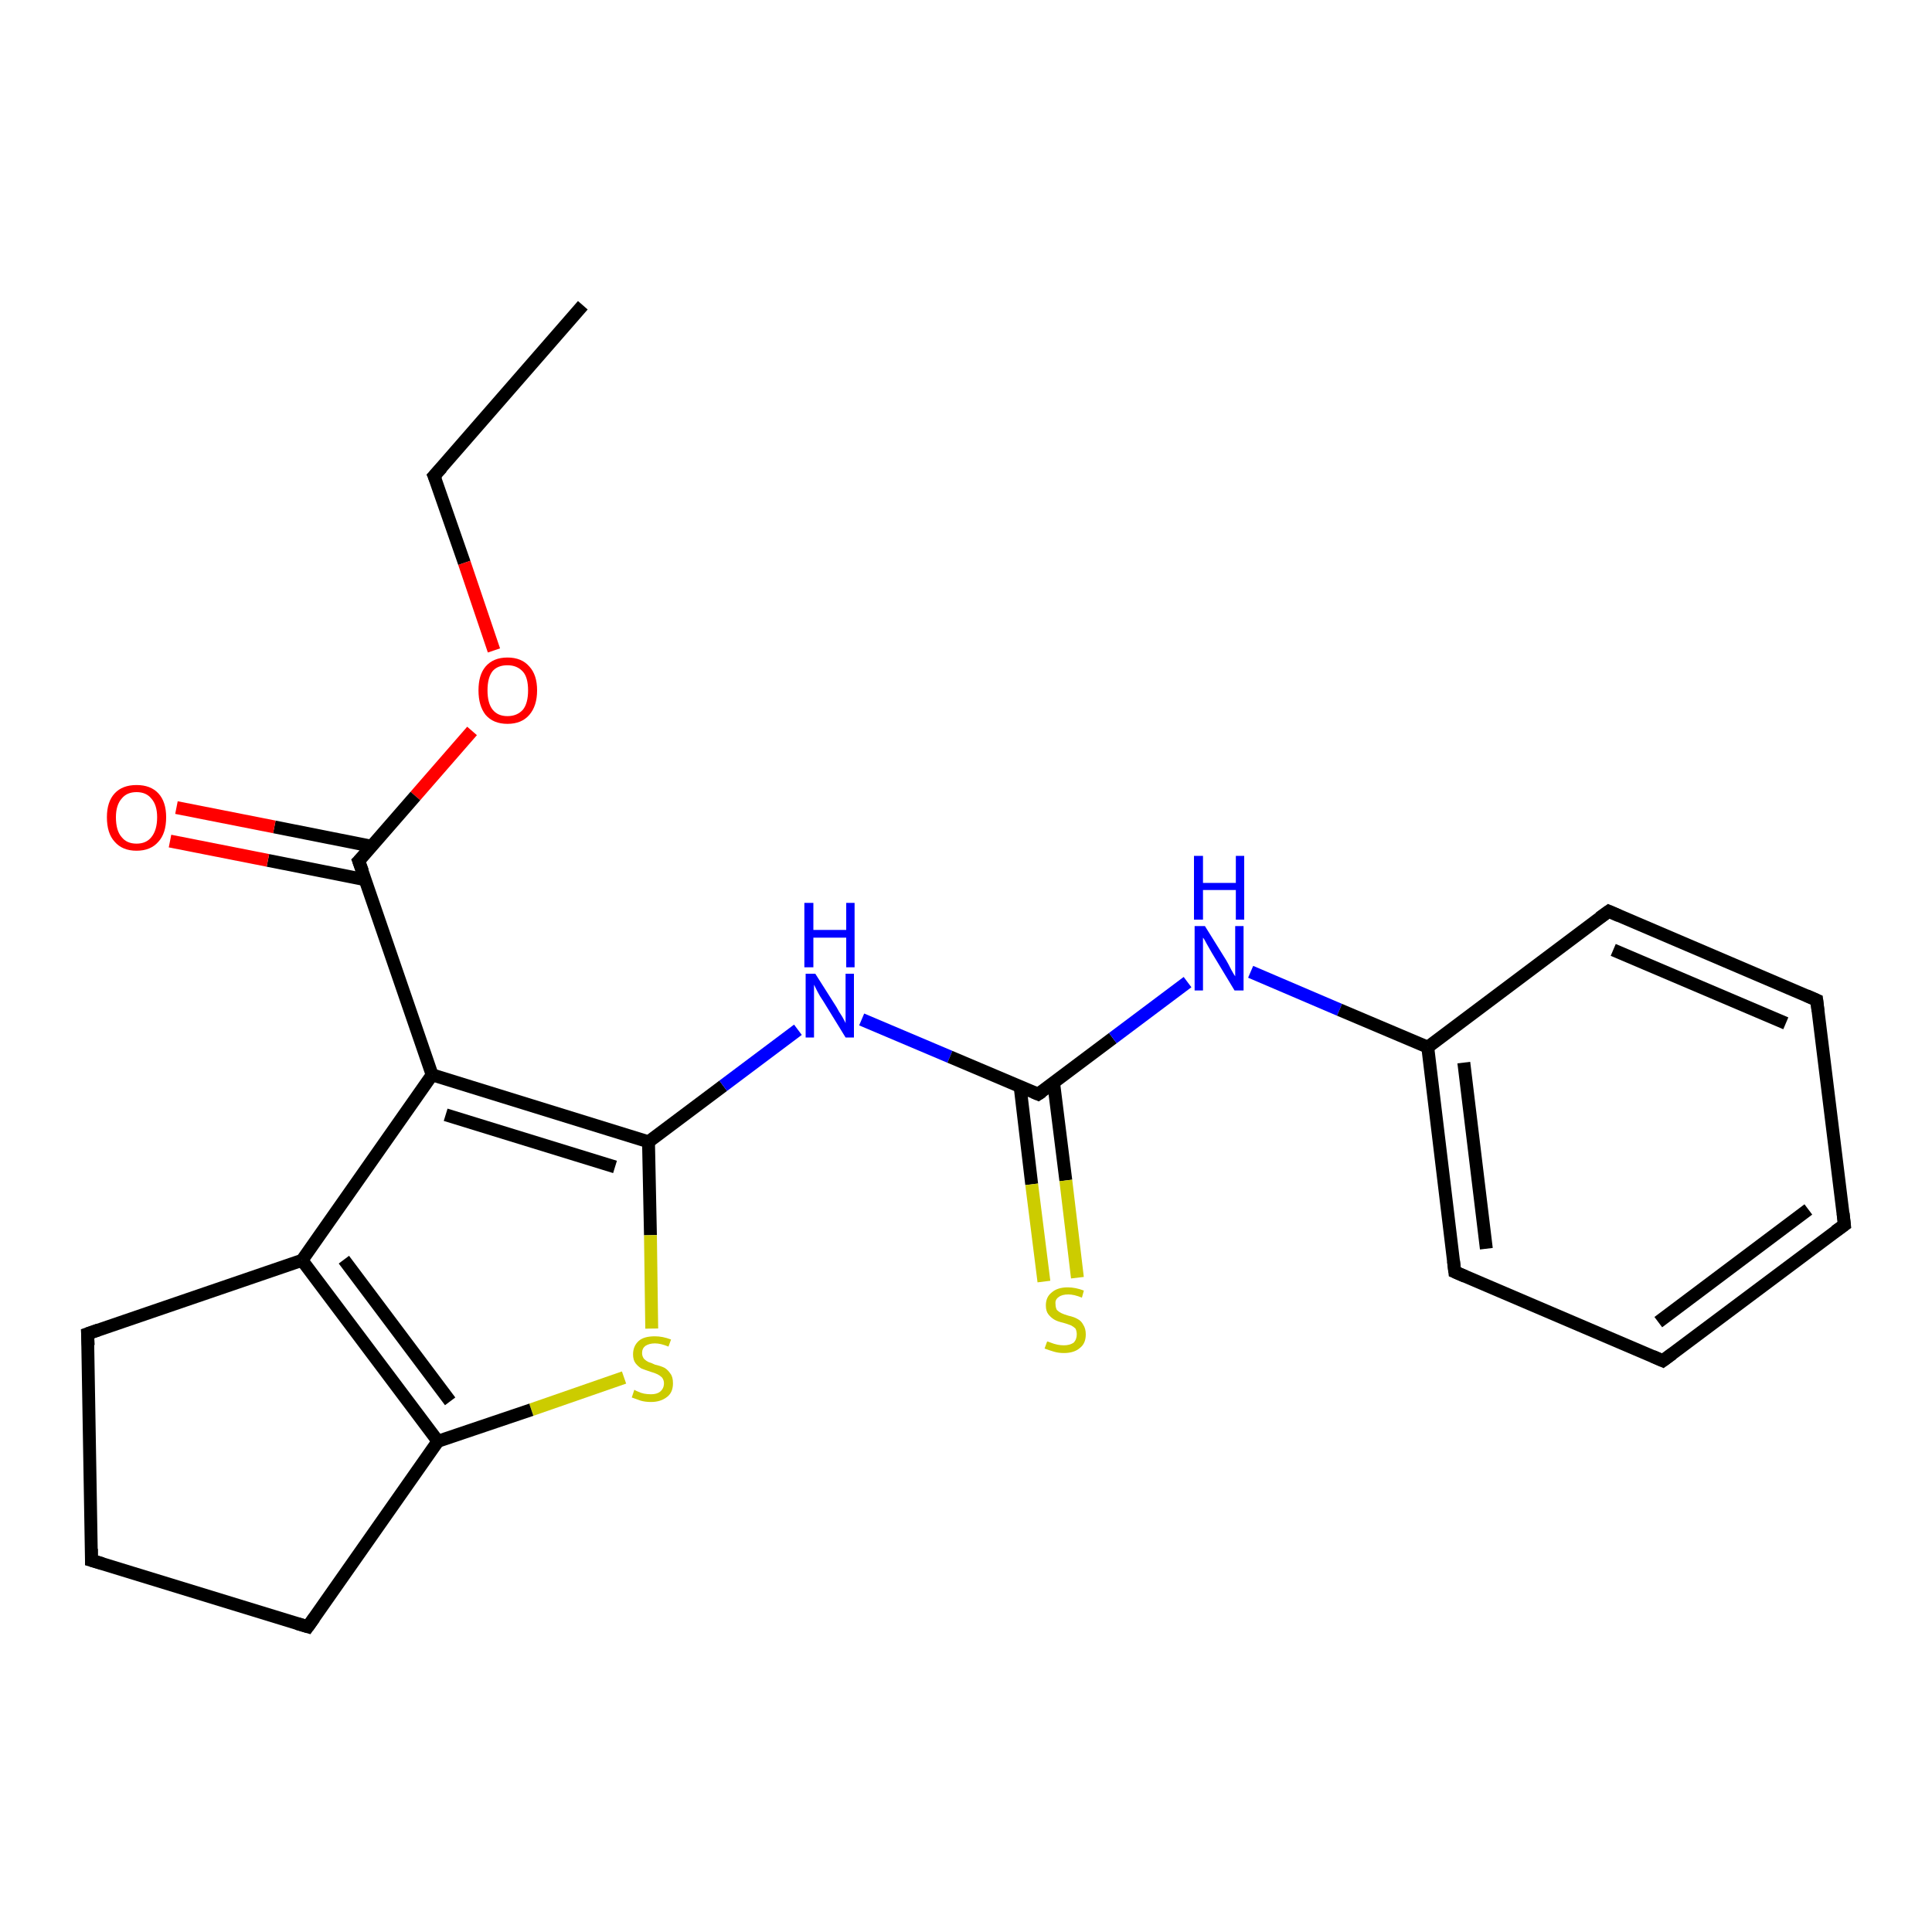 <?xml version='1.0' encoding='iso-8859-1'?>
<svg version='1.1' baseProfile='full'
              xmlns='http://www.w3.org/2000/svg'
                      xmlns:rdkit='http://www.rdkit.org/xml'
                      xmlns:xlink='http://www.w3.org/1999/xlink'
                  xml:space='preserve'
width='300px' height='300px' viewBox='0 0 300 300'>
<!-- END OF HEADER -->
<rect style='opacity:1.0;fill:#FFFFFF;stroke:none' width='300.0' height='300.0' x='0.0' y='0.0'> </rect>
<path class='bond-0 atom-0 atom-1' d='M 90.5,47.4 L 67.4,73.9' style='fill:none;fill-rule:evenodd;stroke:#000000;stroke-width:2.0px;stroke-linecap:butt;stroke-linejoin:miter;stroke-opacity:1' />
<path class='bond-1 atom-1 atom-2' d='M 67.4,73.9 L 72.1,87.4' style='fill:none;fill-rule:evenodd;stroke:#000000;stroke-width:2.0px;stroke-linecap:butt;stroke-linejoin:miter;stroke-opacity:1' />
<path class='bond-1 atom-1 atom-2' d='M 72.1,87.4 L 76.7,101.0' style='fill:none;fill-rule:evenodd;stroke:#FF0000;stroke-width:2.0px;stroke-linecap:butt;stroke-linejoin:miter;stroke-opacity:1' />
<path class='bond-2 atom-2 atom-3' d='M 73.3,113.5 L 64.5,123.6' style='fill:none;fill-rule:evenodd;stroke:#FF0000;stroke-width:2.0px;stroke-linecap:butt;stroke-linejoin:miter;stroke-opacity:1' />
<path class='bond-2 atom-2 atom-3' d='M 64.5,123.6 L 55.7,133.7' style='fill:none;fill-rule:evenodd;stroke:#000000;stroke-width:2.0px;stroke-linecap:butt;stroke-linejoin:miter;stroke-opacity:1' />
<path class='bond-3 atom-3 atom-4' d='M 57.7,131.4 L 42.6,128.4' style='fill:none;fill-rule:evenodd;stroke:#000000;stroke-width:2.0px;stroke-linecap:butt;stroke-linejoin:miter;stroke-opacity:1' />
<path class='bond-3 atom-3 atom-4' d='M 42.6,128.4 L 27.4,125.4' style='fill:none;fill-rule:evenodd;stroke:#FF0000;stroke-width:2.0px;stroke-linecap:butt;stroke-linejoin:miter;stroke-opacity:1' />
<path class='bond-3 atom-3 atom-4' d='M 56.7,136.6 L 41.6,133.6' style='fill:none;fill-rule:evenodd;stroke:#000000;stroke-width:2.0px;stroke-linecap:butt;stroke-linejoin:miter;stroke-opacity:1' />
<path class='bond-3 atom-3 atom-4' d='M 41.6,133.6 L 26.4,130.6' style='fill:none;fill-rule:evenodd;stroke:#FF0000;stroke-width:2.0px;stroke-linecap:butt;stroke-linejoin:miter;stroke-opacity:1' />
<path class='bond-4 atom-3 atom-5' d='M 55.7,133.7 L 67.1,166.9' style='fill:none;fill-rule:evenodd;stroke:#000000;stroke-width:2.0px;stroke-linecap:butt;stroke-linejoin:miter;stroke-opacity:1' />
<path class='bond-5 atom-5 atom-6' d='M 67.1,166.9 L 100.7,177.3' style='fill:none;fill-rule:evenodd;stroke:#000000;stroke-width:2.0px;stroke-linecap:butt;stroke-linejoin:miter;stroke-opacity:1' />
<path class='bond-5 atom-5 atom-6' d='M 69.2,173.1 L 95.5,181.2' style='fill:none;fill-rule:evenodd;stroke:#000000;stroke-width:2.0px;stroke-linecap:butt;stroke-linejoin:miter;stroke-opacity:1' />
<path class='bond-6 atom-6 atom-7' d='M 100.7,177.3 L 112.3,168.6' style='fill:none;fill-rule:evenodd;stroke:#000000;stroke-width:2.0px;stroke-linecap:butt;stroke-linejoin:miter;stroke-opacity:1' />
<path class='bond-6 atom-6 atom-7' d='M 112.3,168.6 L 123.9,159.9' style='fill:none;fill-rule:evenodd;stroke:#0000FF;stroke-width:2.0px;stroke-linecap:butt;stroke-linejoin:miter;stroke-opacity:1' />
<path class='bond-7 atom-7 atom-8' d='M 133.8,158.3 L 147.5,164.1' style='fill:none;fill-rule:evenodd;stroke:#0000FF;stroke-width:2.0px;stroke-linecap:butt;stroke-linejoin:miter;stroke-opacity:1' />
<path class='bond-7 atom-7 atom-8' d='M 147.5,164.1 L 161.2,169.9' style='fill:none;fill-rule:evenodd;stroke:#000000;stroke-width:2.0px;stroke-linecap:butt;stroke-linejoin:miter;stroke-opacity:1' />
<path class='bond-8 atom-8 atom-9' d='M 158.4,168.7 L 160.2,183.9' style='fill:none;fill-rule:evenodd;stroke:#000000;stroke-width:2.0px;stroke-linecap:butt;stroke-linejoin:miter;stroke-opacity:1' />
<path class='bond-8 atom-8 atom-9' d='M 160.2,183.9 L 162.1,199.0' style='fill:none;fill-rule:evenodd;stroke:#CCCC00;stroke-width:2.0px;stroke-linecap:butt;stroke-linejoin:miter;stroke-opacity:1' />
<path class='bond-8 atom-8 atom-9' d='M 163.6,168.1 L 165.5,183.3' style='fill:none;fill-rule:evenodd;stroke:#000000;stroke-width:2.0px;stroke-linecap:butt;stroke-linejoin:miter;stroke-opacity:1' />
<path class='bond-8 atom-8 atom-9' d='M 165.5,183.3 L 167.3,198.4' style='fill:none;fill-rule:evenodd;stroke:#CCCC00;stroke-width:2.0px;stroke-linecap:butt;stroke-linejoin:miter;stroke-opacity:1' />
<path class='bond-9 atom-8 atom-10' d='M 161.2,169.9 L 172.8,161.2' style='fill:none;fill-rule:evenodd;stroke:#000000;stroke-width:2.0px;stroke-linecap:butt;stroke-linejoin:miter;stroke-opacity:1' />
<path class='bond-9 atom-8 atom-10' d='M 172.8,161.2 L 184.4,152.5' style='fill:none;fill-rule:evenodd;stroke:#0000FF;stroke-width:2.0px;stroke-linecap:butt;stroke-linejoin:miter;stroke-opacity:1' />
<path class='bond-10 atom-10 atom-11' d='M 194.2,150.9 L 208.0,156.8' style='fill:none;fill-rule:evenodd;stroke:#0000FF;stroke-width:2.0px;stroke-linecap:butt;stroke-linejoin:miter;stroke-opacity:1' />
<path class='bond-10 atom-10 atom-11' d='M 208.0,156.8 L 221.7,162.6' style='fill:none;fill-rule:evenodd;stroke:#000000;stroke-width:2.0px;stroke-linecap:butt;stroke-linejoin:miter;stroke-opacity:1' />
<path class='bond-11 atom-11 atom-12' d='M 221.7,162.6 L 225.9,197.5' style='fill:none;fill-rule:evenodd;stroke:#000000;stroke-width:2.0px;stroke-linecap:butt;stroke-linejoin:miter;stroke-opacity:1' />
<path class='bond-11 atom-11 atom-12' d='M 227.3,165.0 L 230.8,193.9' style='fill:none;fill-rule:evenodd;stroke:#000000;stroke-width:2.0px;stroke-linecap:butt;stroke-linejoin:miter;stroke-opacity:1' />
<path class='bond-12 atom-12 atom-13' d='M 225.9,197.5 L 258.2,211.3' style='fill:none;fill-rule:evenodd;stroke:#000000;stroke-width:2.0px;stroke-linecap:butt;stroke-linejoin:miter;stroke-opacity:1' />
<path class='bond-13 atom-13 atom-14' d='M 258.2,211.3 L 286.4,190.2' style='fill:none;fill-rule:evenodd;stroke:#000000;stroke-width:2.0px;stroke-linecap:butt;stroke-linejoin:miter;stroke-opacity:1' />
<path class='bond-13 atom-13 atom-14' d='M 257.5,205.3 L 280.8,187.8' style='fill:none;fill-rule:evenodd;stroke:#000000;stroke-width:2.0px;stroke-linecap:butt;stroke-linejoin:miter;stroke-opacity:1' />
<path class='bond-14 atom-14 atom-15' d='M 286.4,190.2 L 282.1,155.3' style='fill:none;fill-rule:evenodd;stroke:#000000;stroke-width:2.0px;stroke-linecap:butt;stroke-linejoin:miter;stroke-opacity:1' />
<path class='bond-15 atom-15 atom-16' d='M 282.1,155.3 L 249.8,141.5' style='fill:none;fill-rule:evenodd;stroke:#000000;stroke-width:2.0px;stroke-linecap:butt;stroke-linejoin:miter;stroke-opacity:1' />
<path class='bond-15 atom-15 atom-16' d='M 277.3,158.9 L 250.5,147.5' style='fill:none;fill-rule:evenodd;stroke:#000000;stroke-width:2.0px;stroke-linecap:butt;stroke-linejoin:miter;stroke-opacity:1' />
<path class='bond-16 atom-6 atom-17' d='M 100.7,177.3 L 101.0,191.8' style='fill:none;fill-rule:evenodd;stroke:#000000;stroke-width:2.0px;stroke-linecap:butt;stroke-linejoin:miter;stroke-opacity:1' />
<path class='bond-16 atom-6 atom-17' d='M 101.0,191.8 L 101.2,206.3' style='fill:none;fill-rule:evenodd;stroke:#CCCC00;stroke-width:2.0px;stroke-linecap:butt;stroke-linejoin:miter;stroke-opacity:1' />
<path class='bond-17 atom-17 atom-18' d='M 96.9,213.9 L 82.5,218.9' style='fill:none;fill-rule:evenodd;stroke:#CCCC00;stroke-width:2.0px;stroke-linecap:butt;stroke-linejoin:miter;stroke-opacity:1' />
<path class='bond-17 atom-17 atom-18' d='M 82.5,218.9 L 68.0,223.8' style='fill:none;fill-rule:evenodd;stroke:#000000;stroke-width:2.0px;stroke-linecap:butt;stroke-linejoin:miter;stroke-opacity:1' />
<path class='bond-18 atom-18 atom-19' d='M 68.0,223.8 L 47.8,252.6' style='fill:none;fill-rule:evenodd;stroke:#000000;stroke-width:2.0px;stroke-linecap:butt;stroke-linejoin:miter;stroke-opacity:1' />
<path class='bond-19 atom-19 atom-20' d='M 47.8,252.6 L 14.2,242.3' style='fill:none;fill-rule:evenodd;stroke:#000000;stroke-width:2.0px;stroke-linecap:butt;stroke-linejoin:miter;stroke-opacity:1' />
<path class='bond-20 atom-20 atom-21' d='M 14.2,242.3 L 13.6,207.1' style='fill:none;fill-rule:evenodd;stroke:#000000;stroke-width:2.0px;stroke-linecap:butt;stroke-linejoin:miter;stroke-opacity:1' />
<path class='bond-21 atom-21 atom-22' d='M 13.6,207.1 L 46.9,195.7' style='fill:none;fill-rule:evenodd;stroke:#000000;stroke-width:2.0px;stroke-linecap:butt;stroke-linejoin:miter;stroke-opacity:1' />
<path class='bond-22 atom-22 atom-5' d='M 46.9,195.7 L 67.1,166.9' style='fill:none;fill-rule:evenodd;stroke:#000000;stroke-width:2.0px;stroke-linecap:butt;stroke-linejoin:miter;stroke-opacity:1' />
<path class='bond-23 atom-16 atom-11' d='M 249.8,141.5 L 221.7,162.6' style='fill:none;fill-rule:evenodd;stroke:#000000;stroke-width:2.0px;stroke-linecap:butt;stroke-linejoin:miter;stroke-opacity:1' />
<path class='bond-24 atom-22 atom-18' d='M 46.9,195.7 L 68.0,223.8' style='fill:none;fill-rule:evenodd;stroke:#000000;stroke-width:2.0px;stroke-linecap:butt;stroke-linejoin:miter;stroke-opacity:1' />
<path class='bond-24 atom-22 atom-18' d='M 53.4,195.6 L 69.9,217.6' style='fill:none;fill-rule:evenodd;stroke:#000000;stroke-width:2.0px;stroke-linecap:butt;stroke-linejoin:miter;stroke-opacity:1' />
<path d='M 68.6,72.6 L 67.4,73.9 L 67.7,74.6' style='fill:none;stroke:#000000;stroke-width:2.0px;stroke-linecap:butt;stroke-linejoin:miter;stroke-opacity:1;' />
<path d='M 56.2,133.2 L 55.7,133.7 L 56.3,135.3' style='fill:none;stroke:#000000;stroke-width:2.0px;stroke-linecap:butt;stroke-linejoin:miter;stroke-opacity:1;' />
<path d='M 160.5,169.6 L 161.2,169.9 L 161.8,169.5' style='fill:none;stroke:#000000;stroke-width:2.0px;stroke-linecap:butt;stroke-linejoin:miter;stroke-opacity:1;' />
<path d='M 225.7,195.8 L 225.9,197.5 L 227.5,198.2' style='fill:none;stroke:#000000;stroke-width:2.0px;stroke-linecap:butt;stroke-linejoin:miter;stroke-opacity:1;' />
<path d='M 256.6,210.6 L 258.2,211.3 L 259.7,210.2' style='fill:none;stroke:#000000;stroke-width:2.0px;stroke-linecap:butt;stroke-linejoin:miter;stroke-opacity:1;' />
<path d='M 285.0,191.2 L 286.4,190.2 L 286.2,188.4' style='fill:none;stroke:#000000;stroke-width:2.0px;stroke-linecap:butt;stroke-linejoin:miter;stroke-opacity:1;' />
<path d='M 282.3,157.0 L 282.1,155.3 L 280.5,154.6' style='fill:none;stroke:#000000;stroke-width:2.0px;stroke-linecap:butt;stroke-linejoin:miter;stroke-opacity:1;' />
<path d='M 251.4,142.2 L 249.8,141.5 L 248.4,142.5' style='fill:none;stroke:#000000;stroke-width:2.0px;stroke-linecap:butt;stroke-linejoin:miter;stroke-opacity:1;' />
<path d='M 48.8,251.2 L 47.8,252.6 L 46.1,252.1' style='fill:none;stroke:#000000;stroke-width:2.0px;stroke-linecap:butt;stroke-linejoin:miter;stroke-opacity:1;' />
<path d='M 15.9,242.8 L 14.2,242.3 L 14.2,240.5' style='fill:none;stroke:#000000;stroke-width:2.0px;stroke-linecap:butt;stroke-linejoin:miter;stroke-opacity:1;' />
<path d='M 13.7,208.9 L 13.6,207.1 L 15.3,206.5' style='fill:none;stroke:#000000;stroke-width:2.0px;stroke-linecap:butt;stroke-linejoin:miter;stroke-opacity:1;' />
<path class='atom-2' d='M 74.3 107.2
Q 74.3 104.8, 75.4 103.5
Q 76.6 102.1, 78.8 102.1
Q 81.0 102.1, 82.2 103.5
Q 83.4 104.8, 83.4 107.2
Q 83.4 109.6, 82.2 111.0
Q 81.0 112.4, 78.8 112.4
Q 76.6 112.4, 75.4 111.0
Q 74.3 109.6, 74.3 107.2
M 78.8 111.2
Q 80.3 111.2, 81.2 110.2
Q 82.0 109.2, 82.0 107.2
Q 82.0 105.2, 81.2 104.3
Q 80.3 103.3, 78.8 103.3
Q 77.3 103.3, 76.5 104.2
Q 75.7 105.2, 75.7 107.2
Q 75.7 109.2, 76.5 110.2
Q 77.3 111.2, 78.8 111.2
' fill='#FF0000'/>
<path class='atom-4' d='M 16.6 126.9
Q 16.6 124.5, 17.8 123.2
Q 19.0 121.9, 21.2 121.9
Q 23.4 121.9, 24.6 123.2
Q 25.8 124.5, 25.8 126.9
Q 25.8 129.4, 24.6 130.7
Q 23.4 132.1, 21.2 132.1
Q 19.0 132.1, 17.8 130.7
Q 16.6 129.4, 16.6 126.9
M 21.2 131.0
Q 22.7 131.0, 23.5 130.0
Q 24.4 128.9, 24.4 126.9
Q 24.4 125.0, 23.5 124.0
Q 22.7 123.0, 21.2 123.0
Q 19.7 123.0, 18.9 124.0
Q 18.0 125.0, 18.0 126.9
Q 18.0 129.0, 18.9 130.0
Q 19.7 131.0, 21.2 131.0
' fill='#FF0000'/>
<path class='atom-7' d='M 126.6 151.2
L 129.9 156.4
Q 130.2 157.0, 130.8 157.9
Q 131.3 158.8, 131.3 158.9
L 131.3 151.2
L 132.6 151.2
L 132.6 161.1
L 131.3 161.1
L 127.8 155.4
Q 127.3 154.7, 126.9 153.9
Q 126.5 153.1, 126.4 152.9
L 126.4 161.1
L 125.1 161.1
L 125.1 151.2
L 126.6 151.2
' fill='#0000FF'/>
<path class='atom-7' d='M 124.9 140.2
L 126.3 140.2
L 126.3 144.4
L 131.4 144.4
L 131.4 140.2
L 132.7 140.2
L 132.7 150.2
L 131.4 150.2
L 131.4 145.6
L 126.3 145.6
L 126.3 150.2
L 124.9 150.2
L 124.9 140.2
' fill='#0000FF'/>
<path class='atom-9' d='M 162.6 208.3
Q 162.7 208.3, 163.2 208.5
Q 163.7 208.7, 164.2 208.8
Q 164.7 208.9, 165.2 208.9
Q 166.1 208.9, 166.7 208.5
Q 167.2 208.0, 167.2 207.2
Q 167.2 206.7, 167.0 206.3
Q 166.7 206.0, 166.3 205.8
Q 165.8 205.6, 165.1 205.4
Q 164.2 205.2, 163.7 204.9
Q 163.2 204.6, 162.8 204.1
Q 162.4 203.6, 162.4 202.7
Q 162.4 201.4, 163.3 200.7
Q 164.2 199.9, 165.8 199.9
Q 167.0 199.9, 168.3 200.4
L 168.0 201.5
Q 166.8 201.0, 165.9 201.0
Q 164.9 201.0, 164.4 201.4
Q 163.8 201.8, 163.9 202.5
Q 163.9 203.0, 164.1 203.4
Q 164.4 203.7, 164.8 203.9
Q 165.2 204.1, 165.9 204.3
Q 166.8 204.5, 167.3 204.8
Q 167.9 205.1, 168.2 205.7
Q 168.6 206.3, 168.6 207.2
Q 168.6 208.6, 167.7 209.3
Q 166.8 210.1, 165.2 210.1
Q 164.4 210.1, 163.7 209.9
Q 163.0 209.7, 162.2 209.4
L 162.6 208.3
' fill='#CCCC00'/>
<path class='atom-10' d='M 187.1 143.8
L 190.4 149.1
Q 190.7 149.6, 191.2 150.6
Q 191.7 151.5, 191.8 151.6
L 191.8 143.8
L 193.1 143.8
L 193.1 153.8
L 191.7 153.8
L 188.2 148.0
Q 187.8 147.3, 187.4 146.6
Q 187.0 145.8, 186.8 145.6
L 186.8 153.8
L 185.5 153.8
L 185.5 143.8
L 187.1 143.8
' fill='#0000FF'/>
<path class='atom-10' d='M 185.4 132.9
L 186.8 132.9
L 186.8 137.1
L 191.9 137.1
L 191.9 132.9
L 193.2 132.9
L 193.2 142.8
L 191.9 142.8
L 191.9 138.2
L 186.8 138.2
L 186.8 142.8
L 185.4 142.8
L 185.4 132.9
' fill='#0000FF'/>
<path class='atom-17' d='M 98.5 215.8
Q 98.6 215.9, 99.1 216.1
Q 99.5 216.3, 100.0 216.4
Q 100.5 216.5, 101.1 216.5
Q 102.0 216.5, 102.5 216.1
Q 103.1 215.6, 103.1 214.8
Q 103.1 214.3, 102.8 213.9
Q 102.5 213.6, 102.1 213.4
Q 101.7 213.2, 101.0 213.0
Q 100.1 212.7, 99.6 212.5
Q 99.1 212.2, 98.7 211.7
Q 98.3 211.2, 98.3 210.3
Q 98.3 209.0, 99.2 208.2
Q 100.0 207.5, 101.7 207.5
Q 102.9 207.5, 104.2 208.0
L 103.8 209.1
Q 102.6 208.6, 101.7 208.6
Q 100.8 208.6, 100.2 209.0
Q 99.7 209.4, 99.7 210.1
Q 99.7 210.6, 100.0 211.0
Q 100.3 211.3, 100.7 211.5
Q 101.1 211.6, 101.7 211.9
Q 102.6 212.1, 103.2 212.4
Q 103.7 212.7, 104.1 213.3
Q 104.5 213.8, 104.5 214.8
Q 104.5 216.2, 103.6 216.9
Q 102.6 217.7, 101.1 217.7
Q 100.2 217.7, 99.5 217.5
Q 98.9 217.3, 98.1 217.0
L 98.5 215.8
' fill='#CCCC00'/>
</svg>

